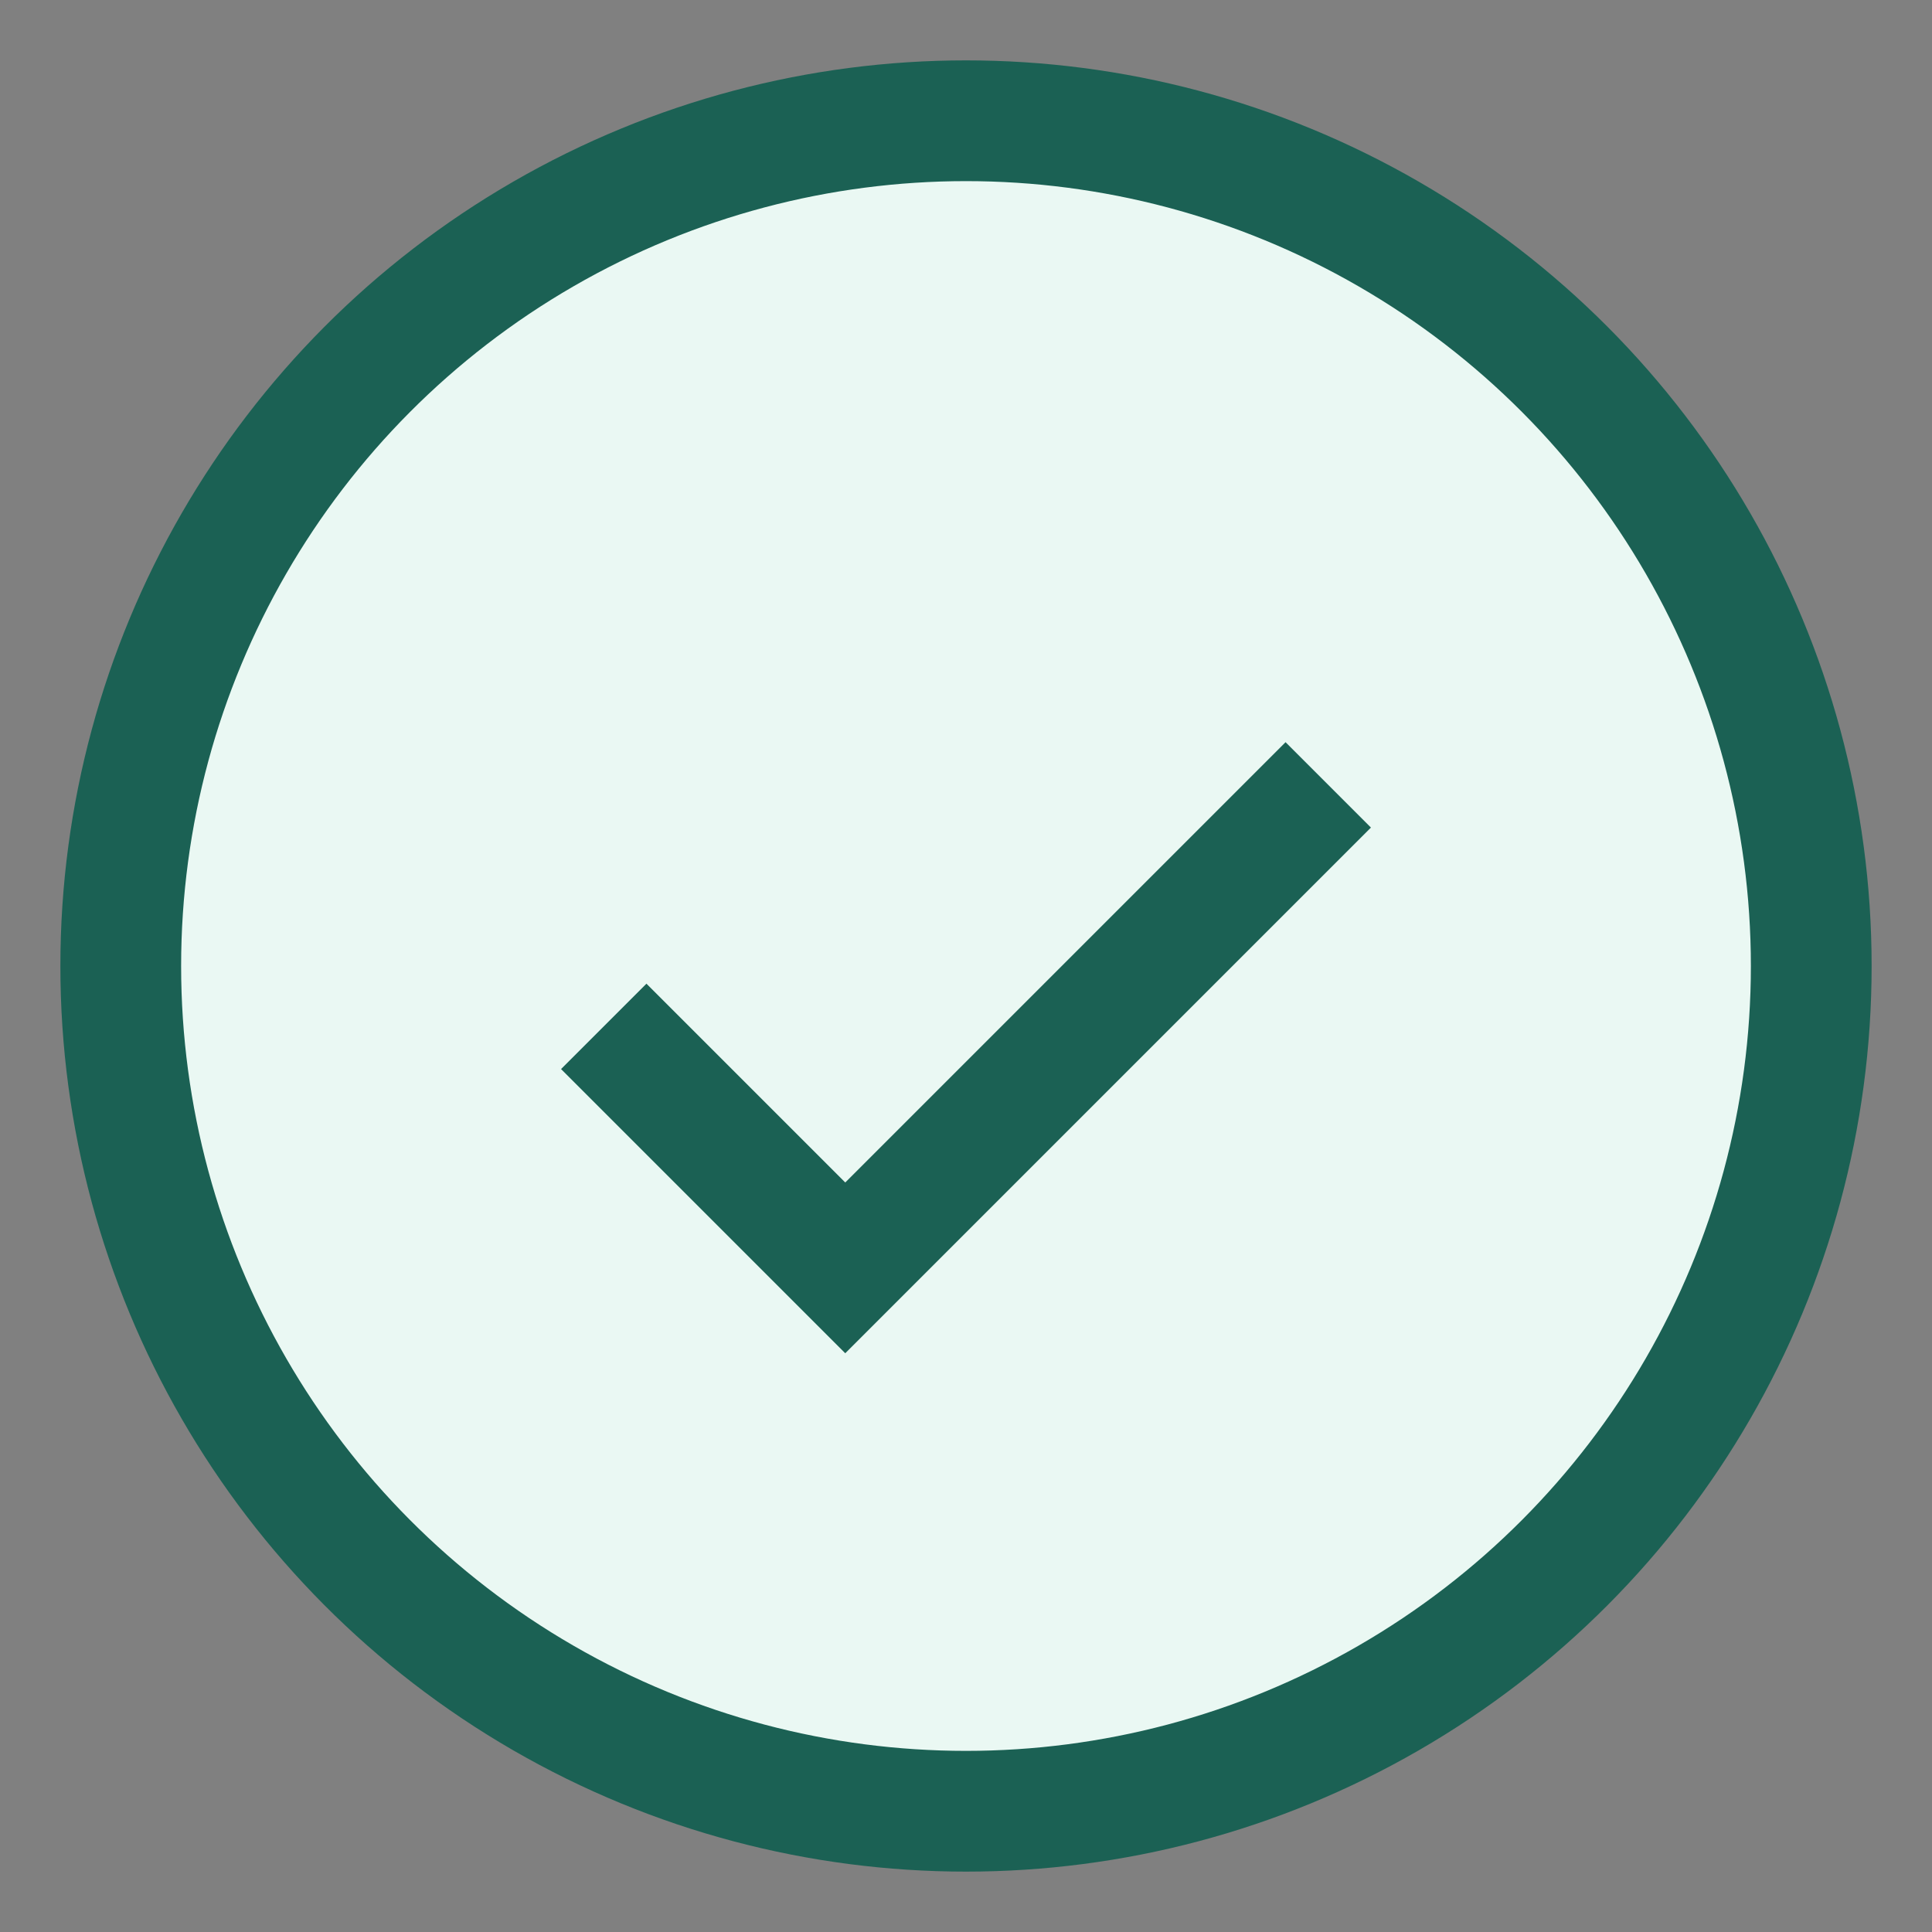 <?xml version="1.0" encoding="UTF-8"?>
<svg xmlns="http://www.w3.org/2000/svg" width="32" height="32" viewBox="0 0 32 32"><rect x="0" y="0" width="32" height="32" fill="#808080" stroke="none"/><circle cx="16" cy="16" r="14" fill="#EAF8F3" stroke="#1B6154" stroke-width="2"/><path d="M10 17l4 4 8-8" stroke="#1B6154" stroke-width="2" fill="none"/></svg>